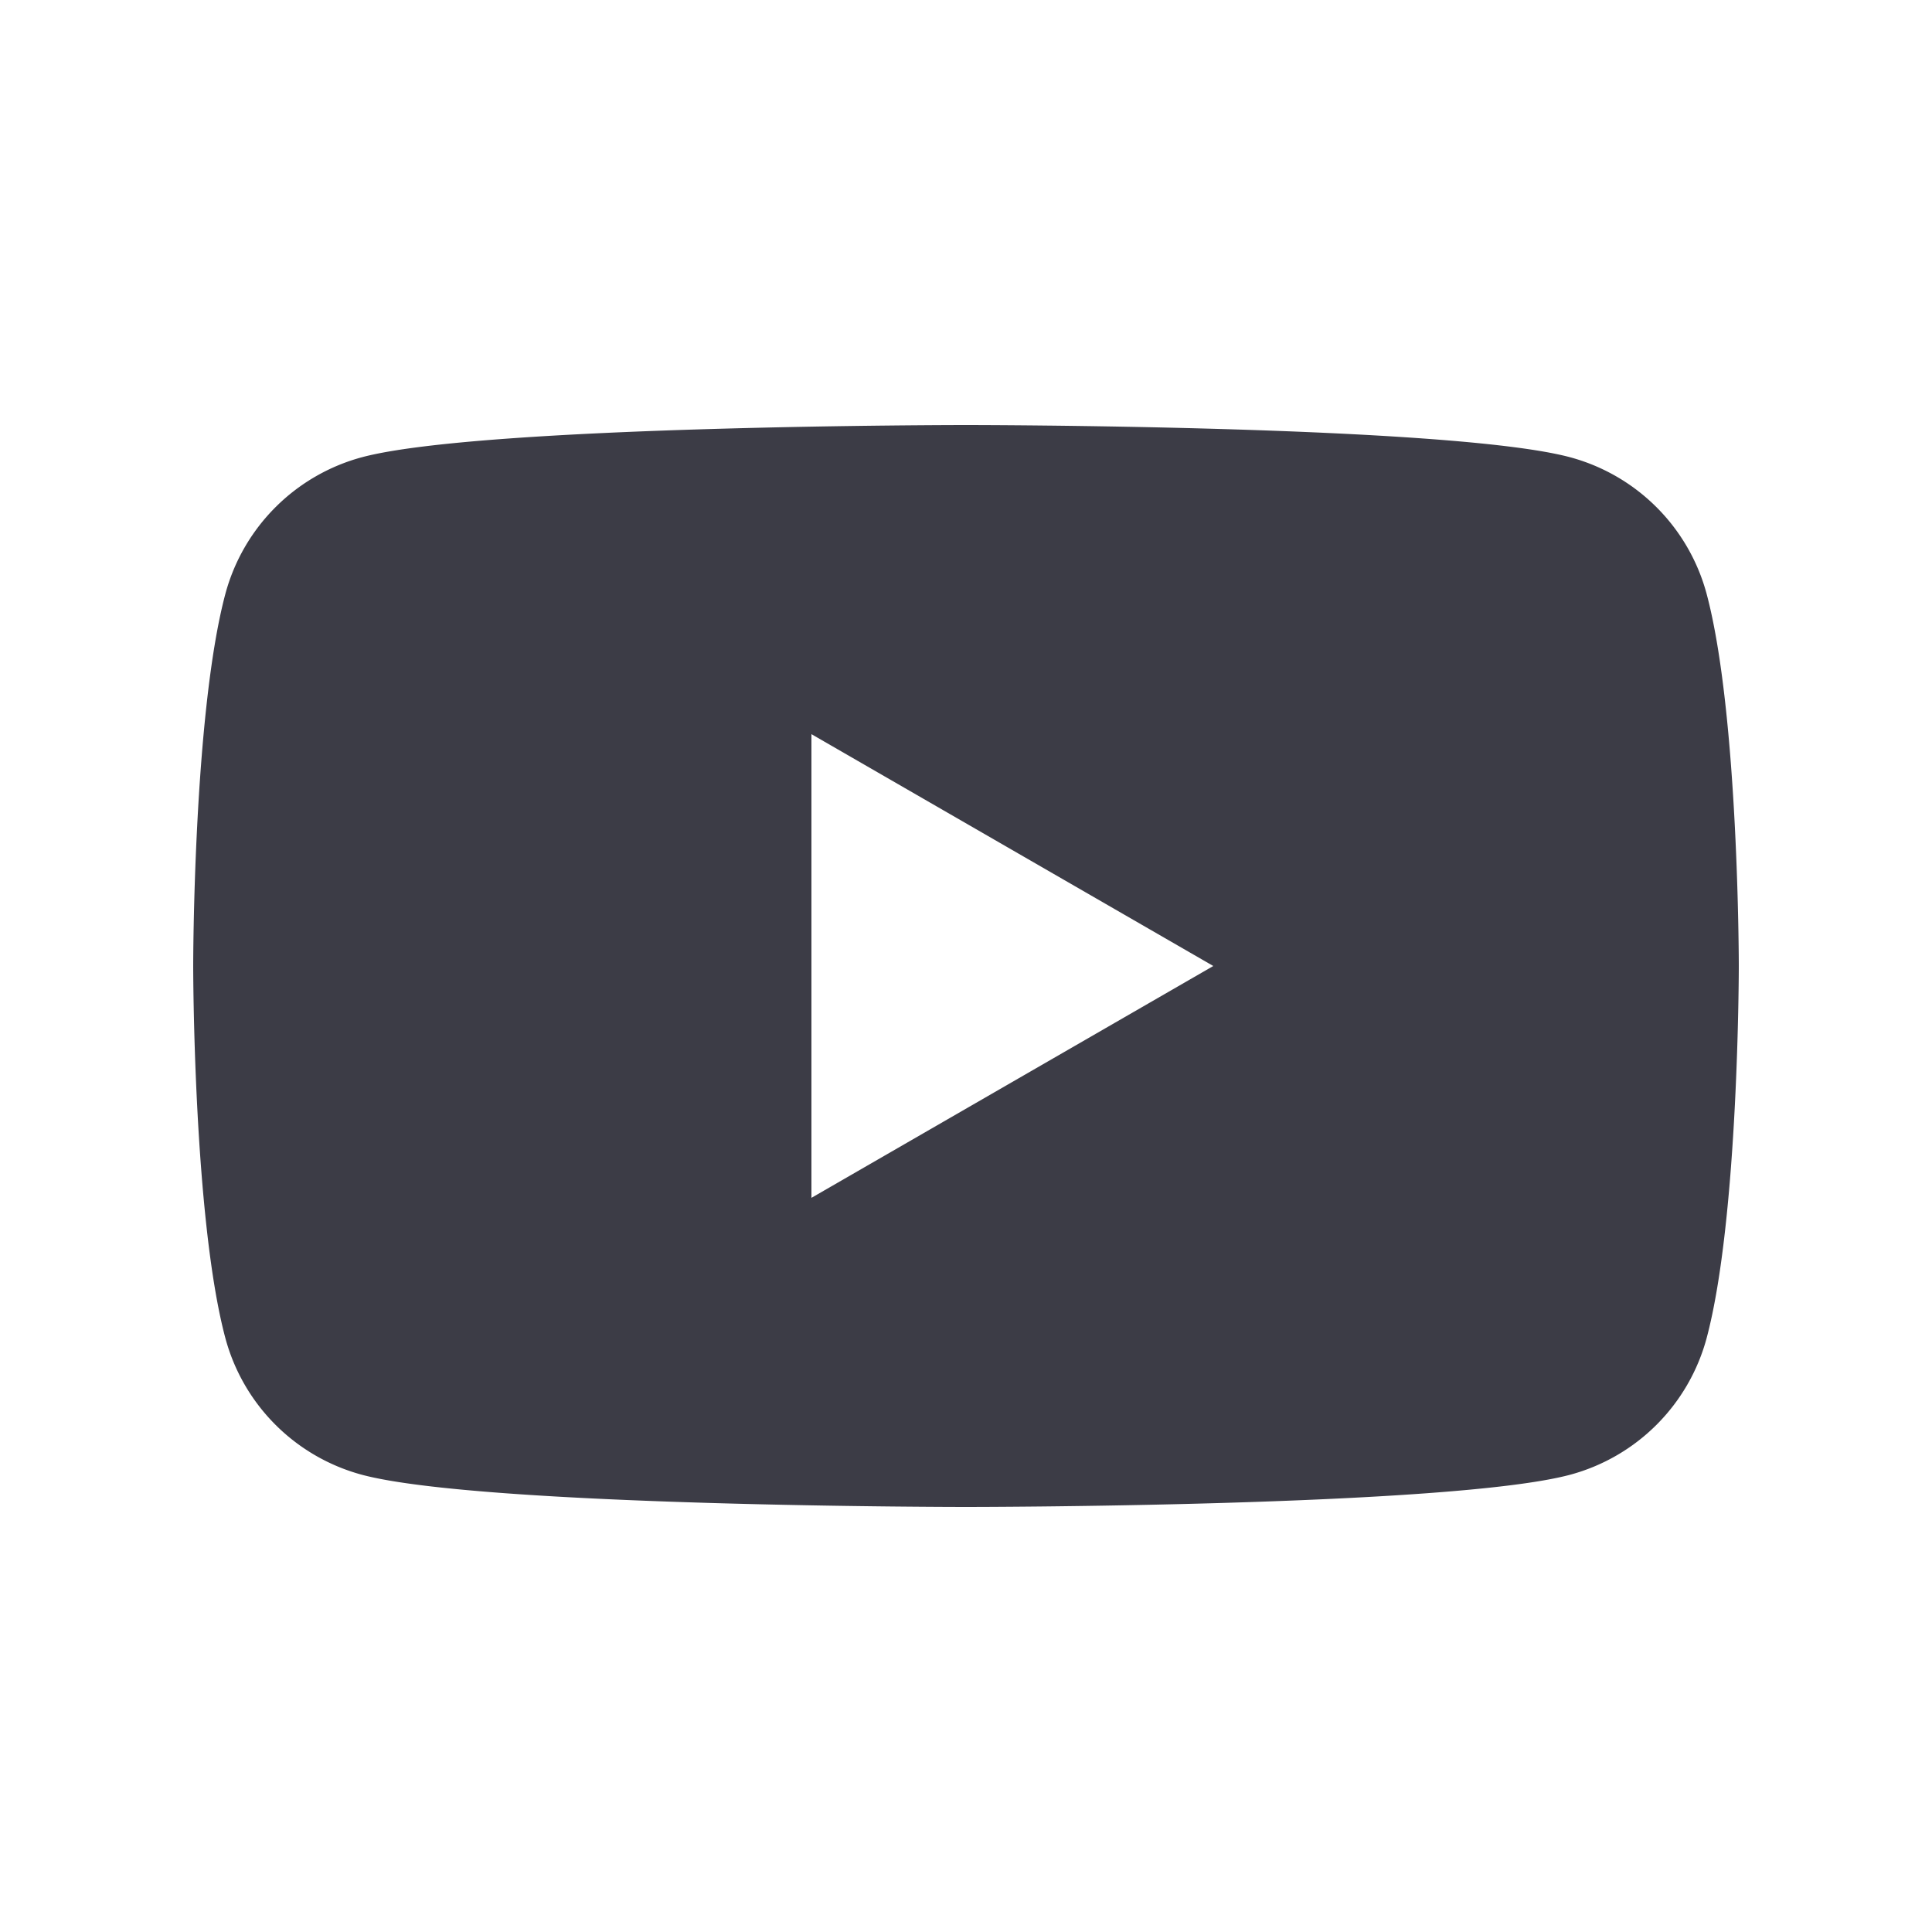 <svg data-name="svg" xmlns="http://www.w3.org/2000/svg" viewBox="0 0 30 30"><path style="stroke-width:0;fill:none" d="M0 0h30v30H0z"/><path d="M26.5 9.22a3.006 3.006 0 0 0-2.12-2.12C22.51 6.6 15 6.6 15 6.6s-7.51 0-9.38.5A3.006 3.006 0 0 0 3.5 9.22C3 11.09 3 15 3 15s0 3.91.5 5.78a3.006 3.006 0 0 0 2.12 2.12c1.87.5 9.38.5 9.38.5s7.51 0 9.38-.5a3.006 3.006 0 0 0 2.12-2.12C27 18.91 27 15 27 15s0-3.91-.5-5.78ZM12.6 18.6v-7.2l6.24 3.6-6.24 3.6Z" style="fill:#3c3c46;stroke-width:0"/></svg>